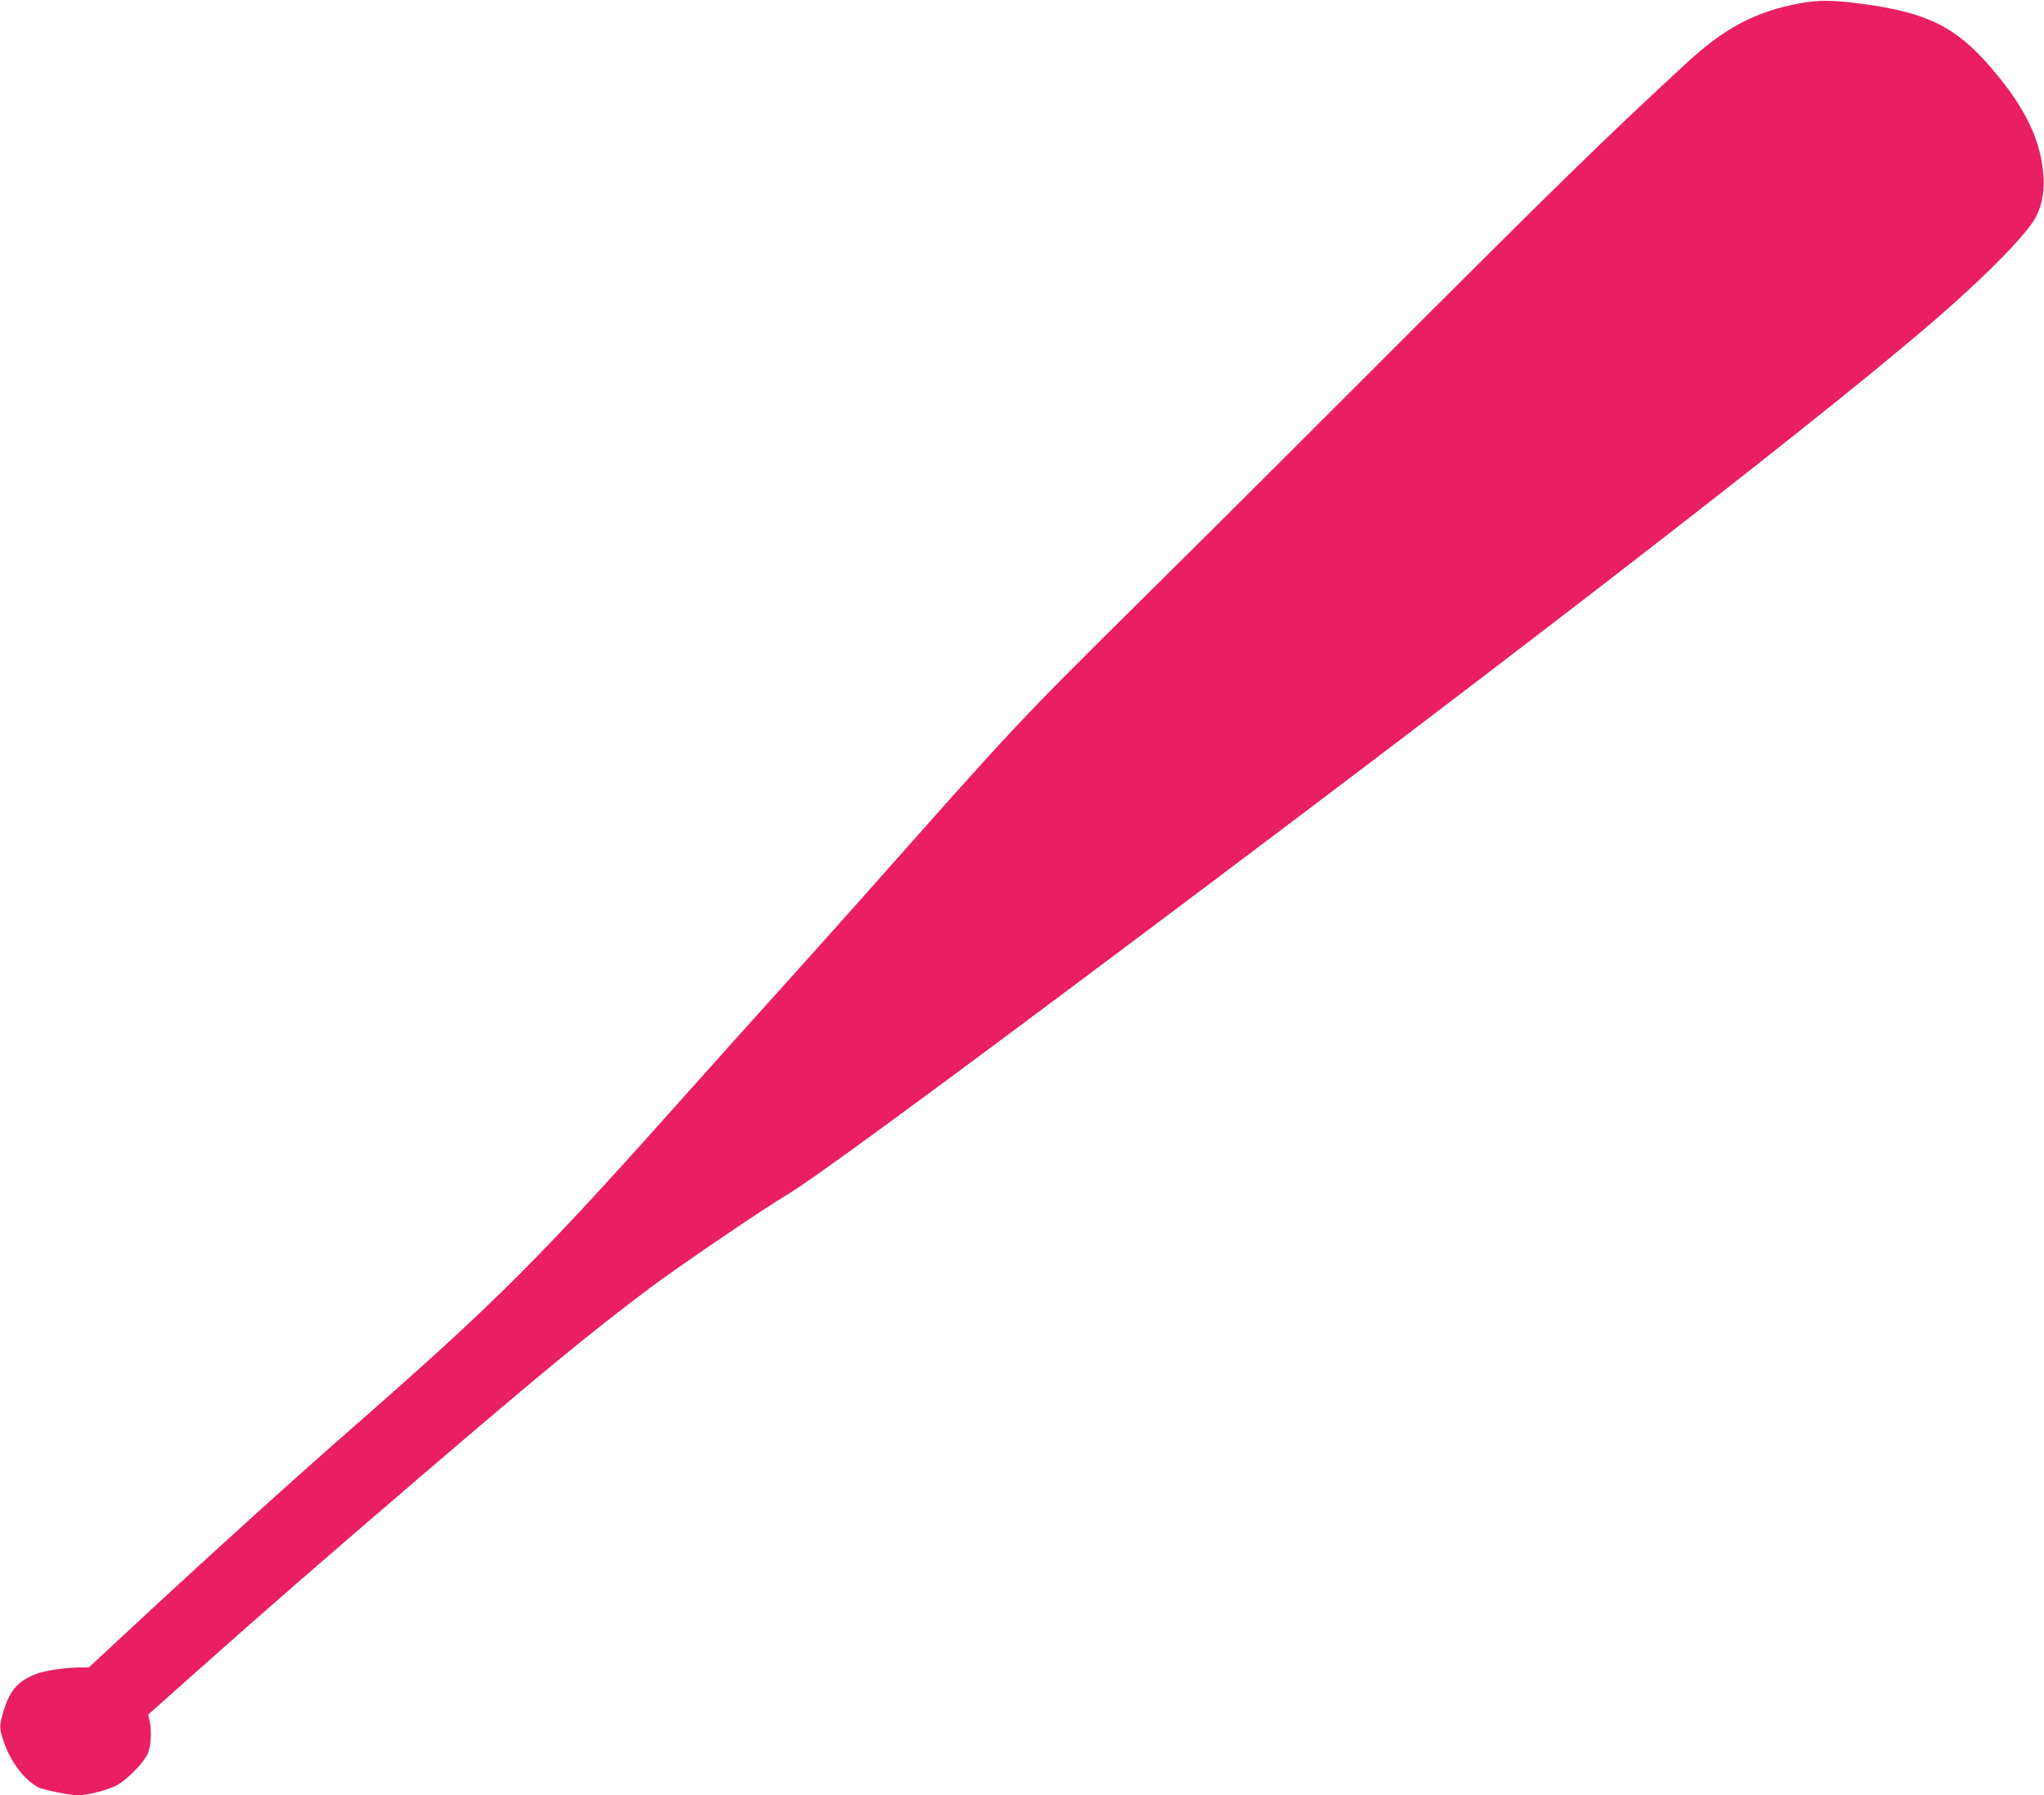 <?xml version="1.0" standalone="no"?>
<!DOCTYPE svg PUBLIC "-//W3C//DTD SVG 20010904//EN"
 "http://www.w3.org/TR/2001/REC-SVG-20010904/DTD/svg10.dtd">
<svg version="1.0" xmlns="http://www.w3.org/2000/svg"
 width="1280pt" height="1124pt" viewBox="0 0 1280 1124"
 preserveAspectRatio="xMidYMid meet">
<g transform="translate(0,1124) scale(0.1,-0.1)"
fill="#e91e63" stroke="none">
<path d="M11270 11219 c-278 -52 -470 -153 -711 -376 -517 -477 -812 -765
-1979 -1933 -393 -393 -1019 -1017 -1391 -1385 -838 -830 -802 -793 -1784
-1900 -132 -148 -384 -430 -560 -625 -176 -195 -394 -438 -485 -540 -977
-1097 -1238 -1359 -2165 -2170 -365 -319 -903 -806 -1389 -1258 l-250 -232
-56 0 c-87 0 -217 -19 -272 -40 -113 -43 -165 -101 -204 -227 -30 -98 -30
-115 2 -205 44 -124 128 -233 212 -277 33 -18 199 -51 251 -51 65 0 196 35
250 67 59 34 154 131 183 186 23 45 30 146 14 217 l-8 35 299 266 c451 401
721 636 1378 1200 795 681 1083 918 1470 1209 181 135 709 494 843 573 160 94
873 616 2207 1616 2590 1941 4460 3393 5080 3945 257 228 455 431 527 539 49
74 71 167 65 277 -13 228 -113 436 -330 688 -218 254 -401 344 -807 398 -187
24 -273 25 -390 3z"/>
</g>
</svg>
